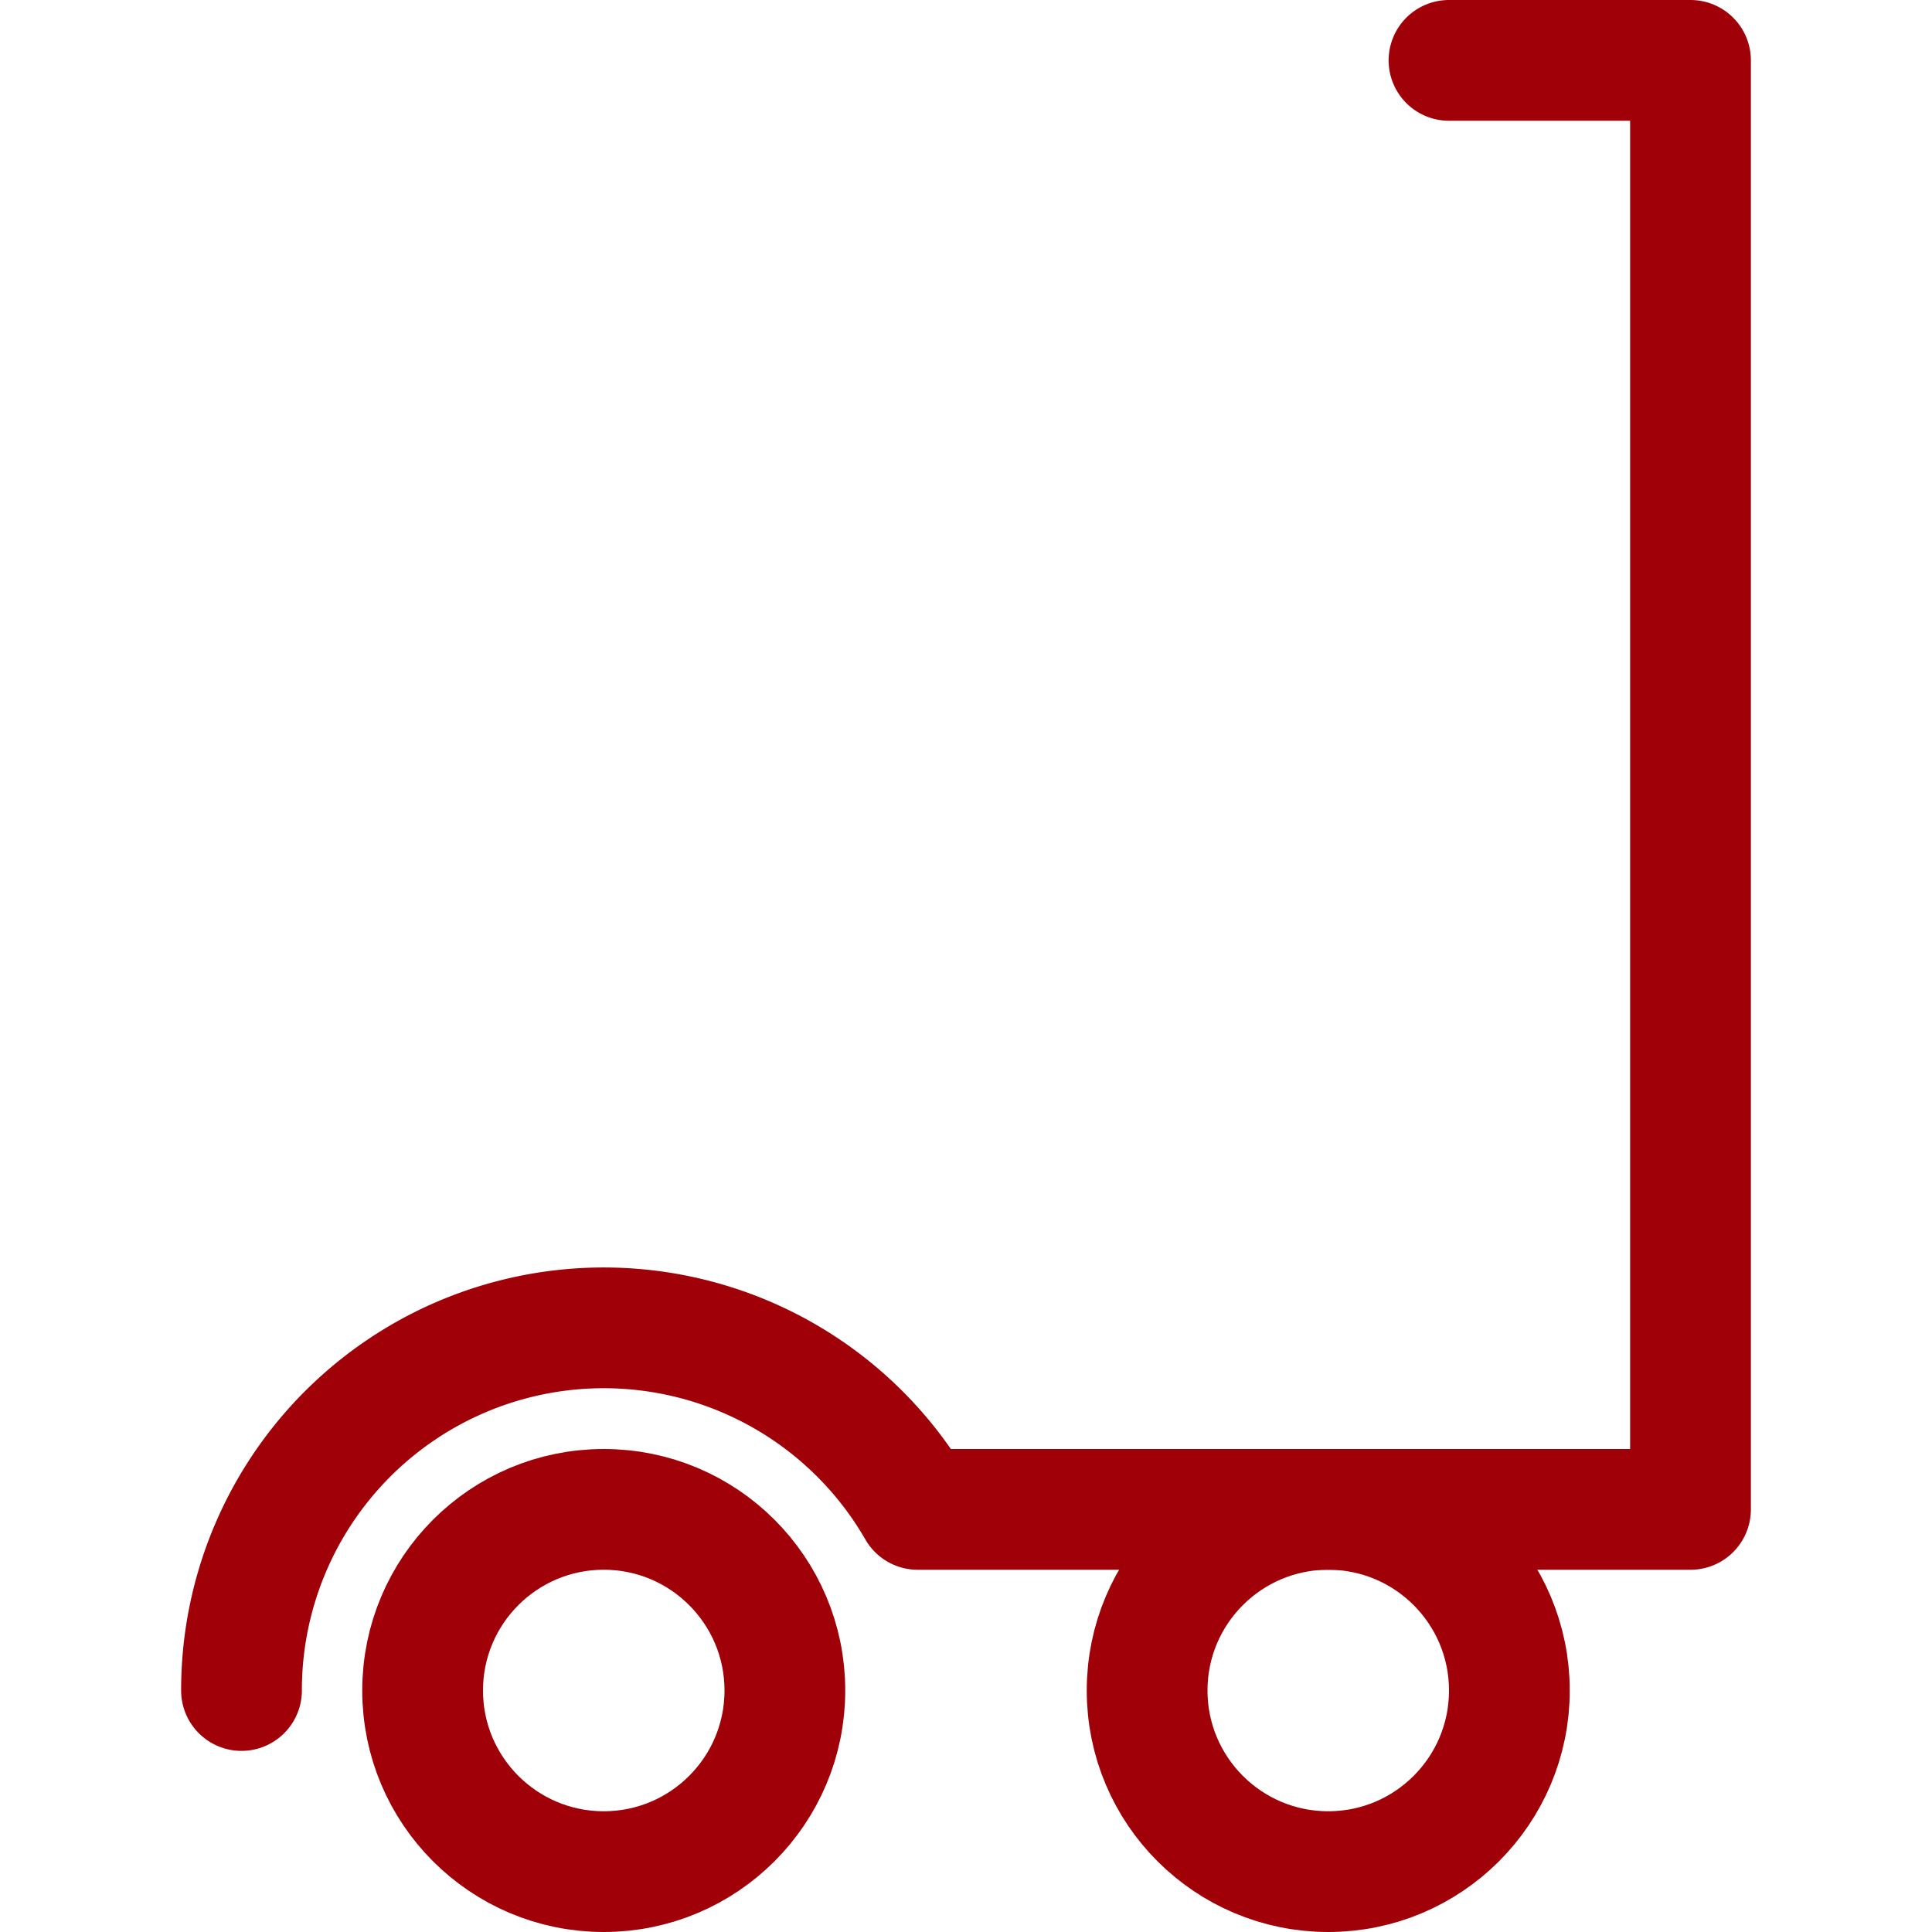 <?xml version="1.0" ?><svg width="32px" height="32px" viewBox="0 0 32 32" xmlns="http://www.w3.org/2000/svg"><defs><style>.cls-1{fill:none;stroke:#a00008;stroke-linecap:round;stroke-linejoin:round;stroke-width:2px;}</style></defs><title/><g data-name="Layer 2" id="Layer_2"><circle class="cls-1" cx="10" cy="28" r="3"/><path class="cls-1" d="M4,28a6,6,0,0,1,11.2-3H28V1H24"/><circle class="cls-1" cx="22" cy="28" r="3"/></g></svg>